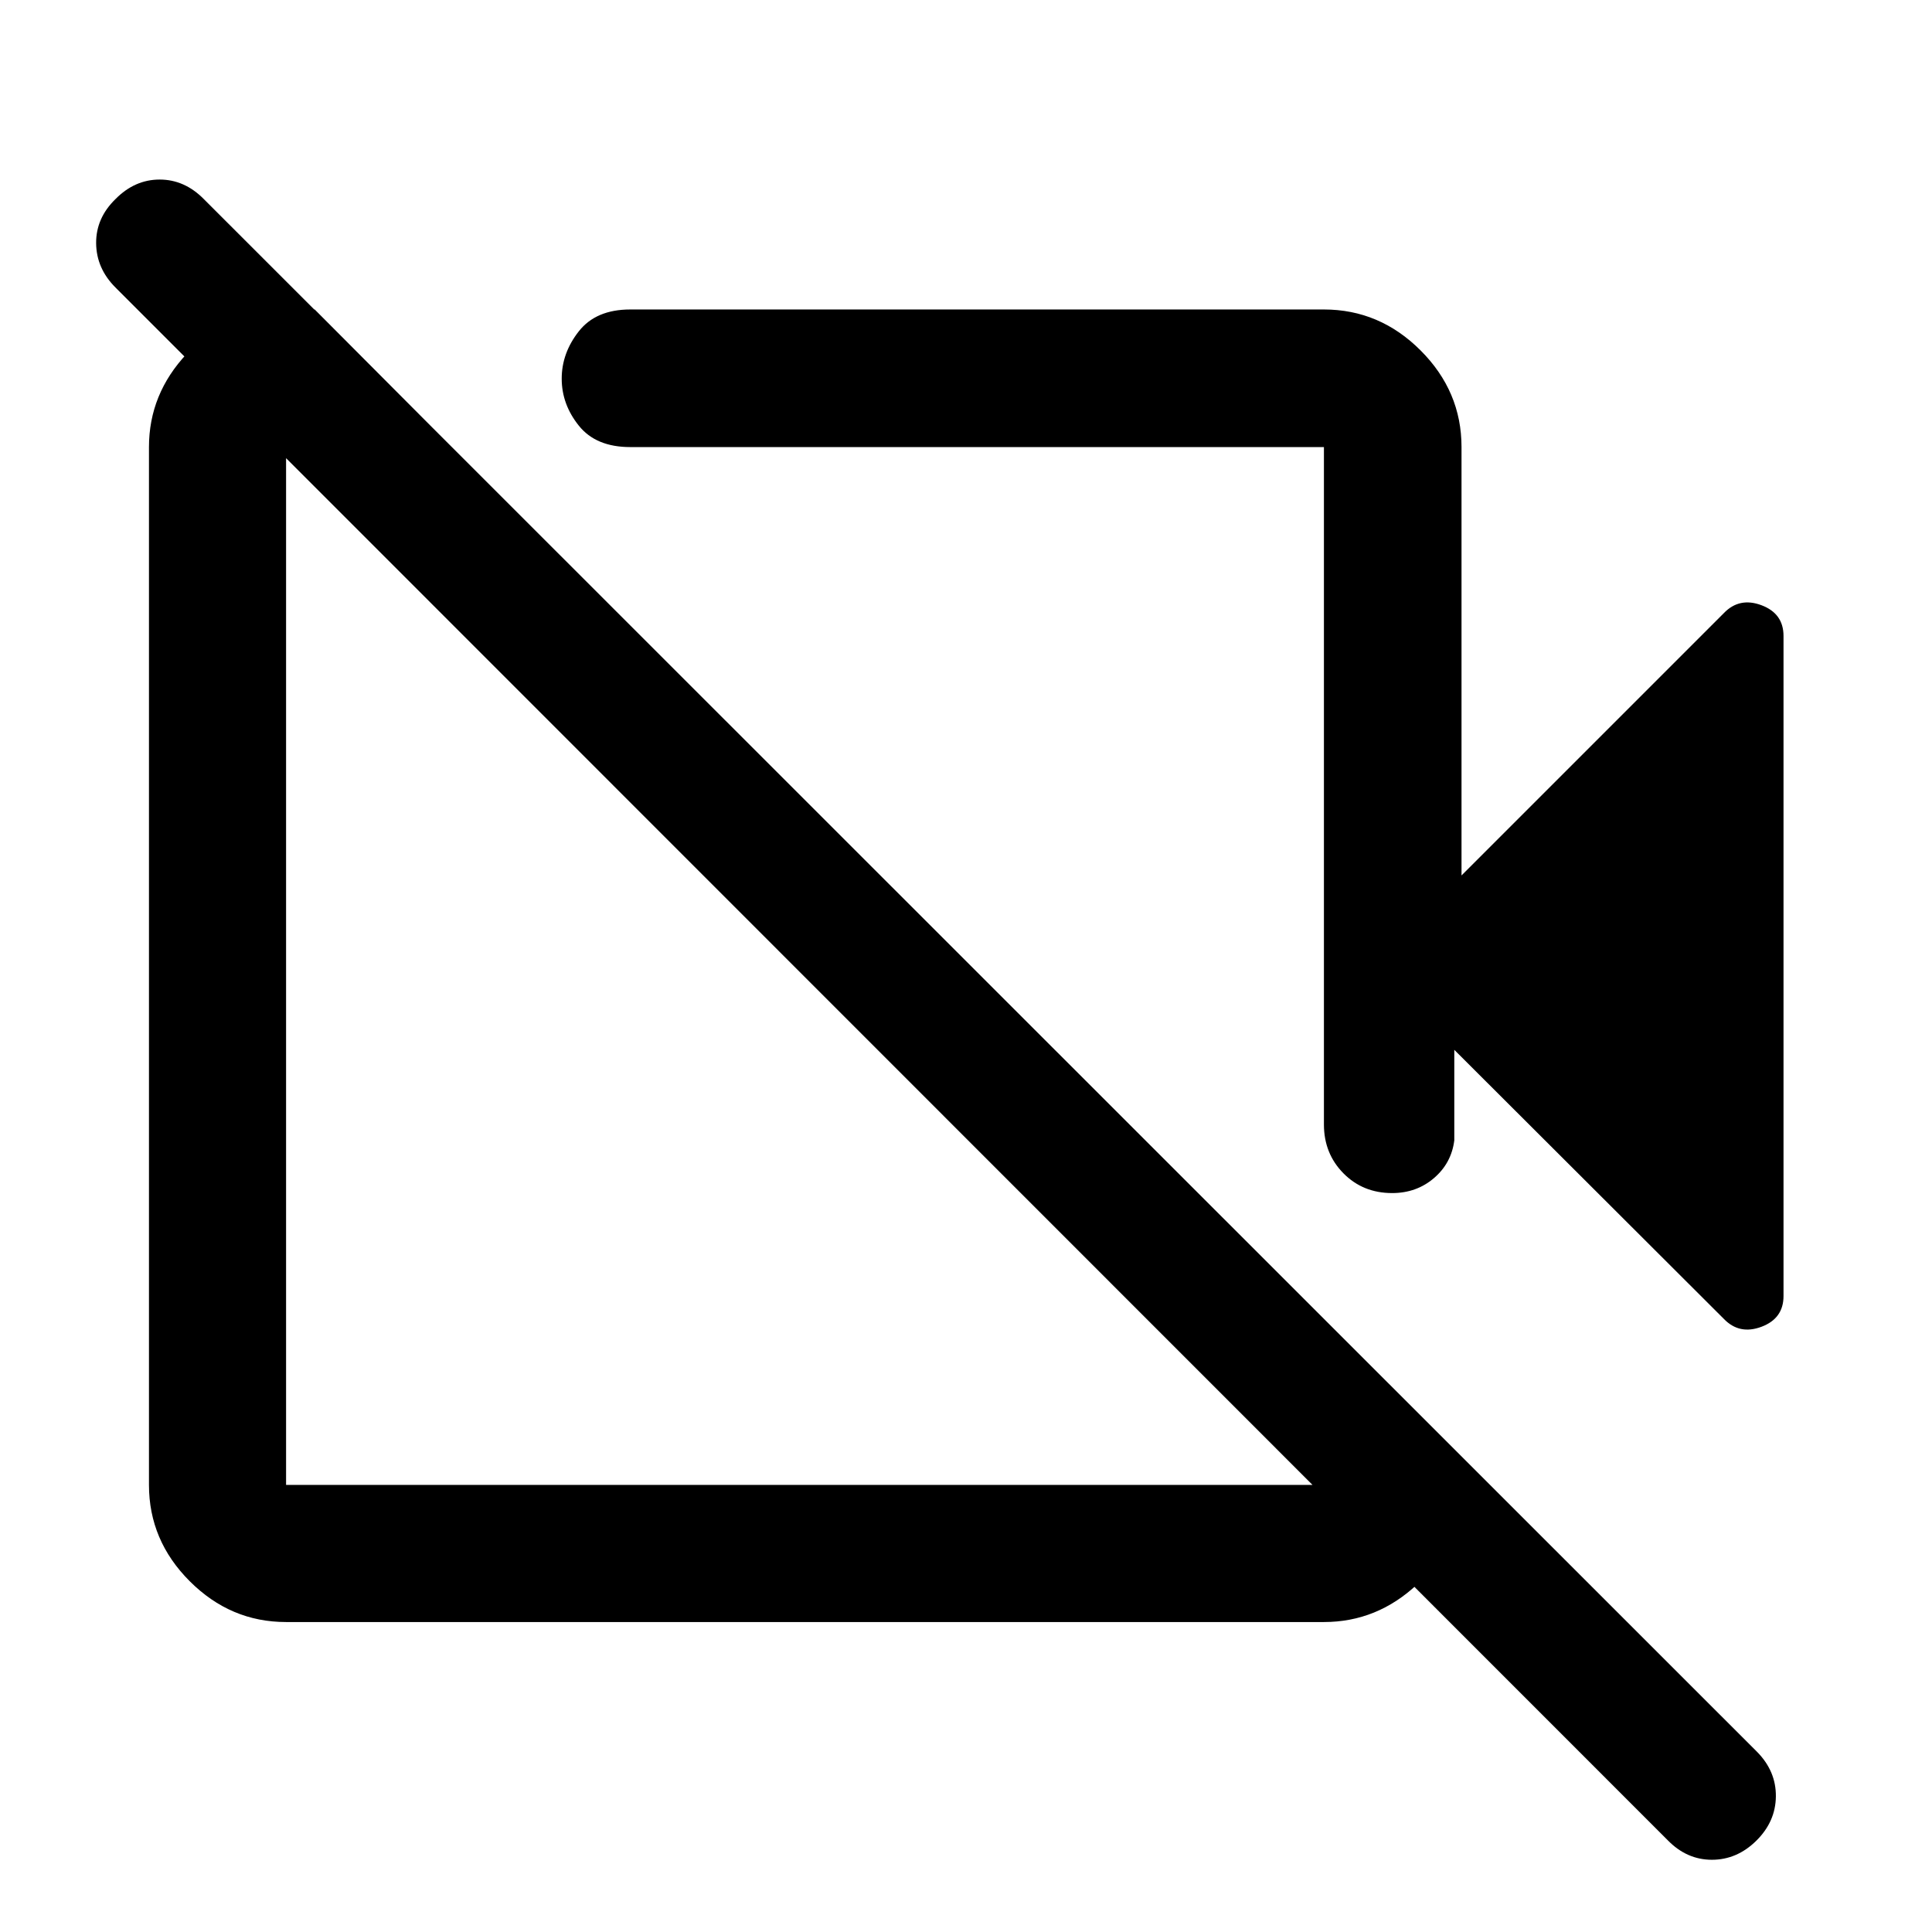 <svg xmlns="http://www.w3.org/2000/svg" width="48" height="48" viewBox="0 -960 960 960"><path d="m726.22-525 130.41-130.41q7.72-7.96 18.65-3.85 10.94 4.11 10.94 15.28v327.96q0 11.17-10.94 15.28-10.93 4.11-18.65-3.85l-134-133.76v45q-1.43 11.32-10.11 18.75t-20.78 7.43q-14.5 0-24.2-9.82-9.69-9.83-9.69-24.25v-336.61H313.17q-17.03 0-25.54-10.62-8.52-10.62-8.52-23.37 0-12.75 8.52-23.56 8.51-10.82 25.54-10.82h344.68q27.7 0 48.03 20.34 20.34 20.33 20.34 48.03V-525ZM828.67-45.61 57.37-817.15q-9.48-9.48-9.6-21.96-.12-12.48 9.6-21.96 9.58-9.71 21.96-9.71t21.95 9.71L873.07-89.52q9.47 9.6 9.35 22.14-.12 12.53-9.71 22.01-9.6 9.48-22.08 9.48-12.48 0-21.96-9.72Zm-343-516.06Zm-88.91 83.91ZM156.37-806.22l68.13 68.37h-82.35v515.7h515.7v-82.35l67.89 67.89v19q-1.44 25.91-21.43 44.75-20 18.84-46.46 18.84h-515.7q-27.6 0-47.86-20.27-20.27-20.26-20.27-47.86v-515.7q0-26.39 18.84-46.42t44.75-21.47l18.76-.48Z"/></svg>
